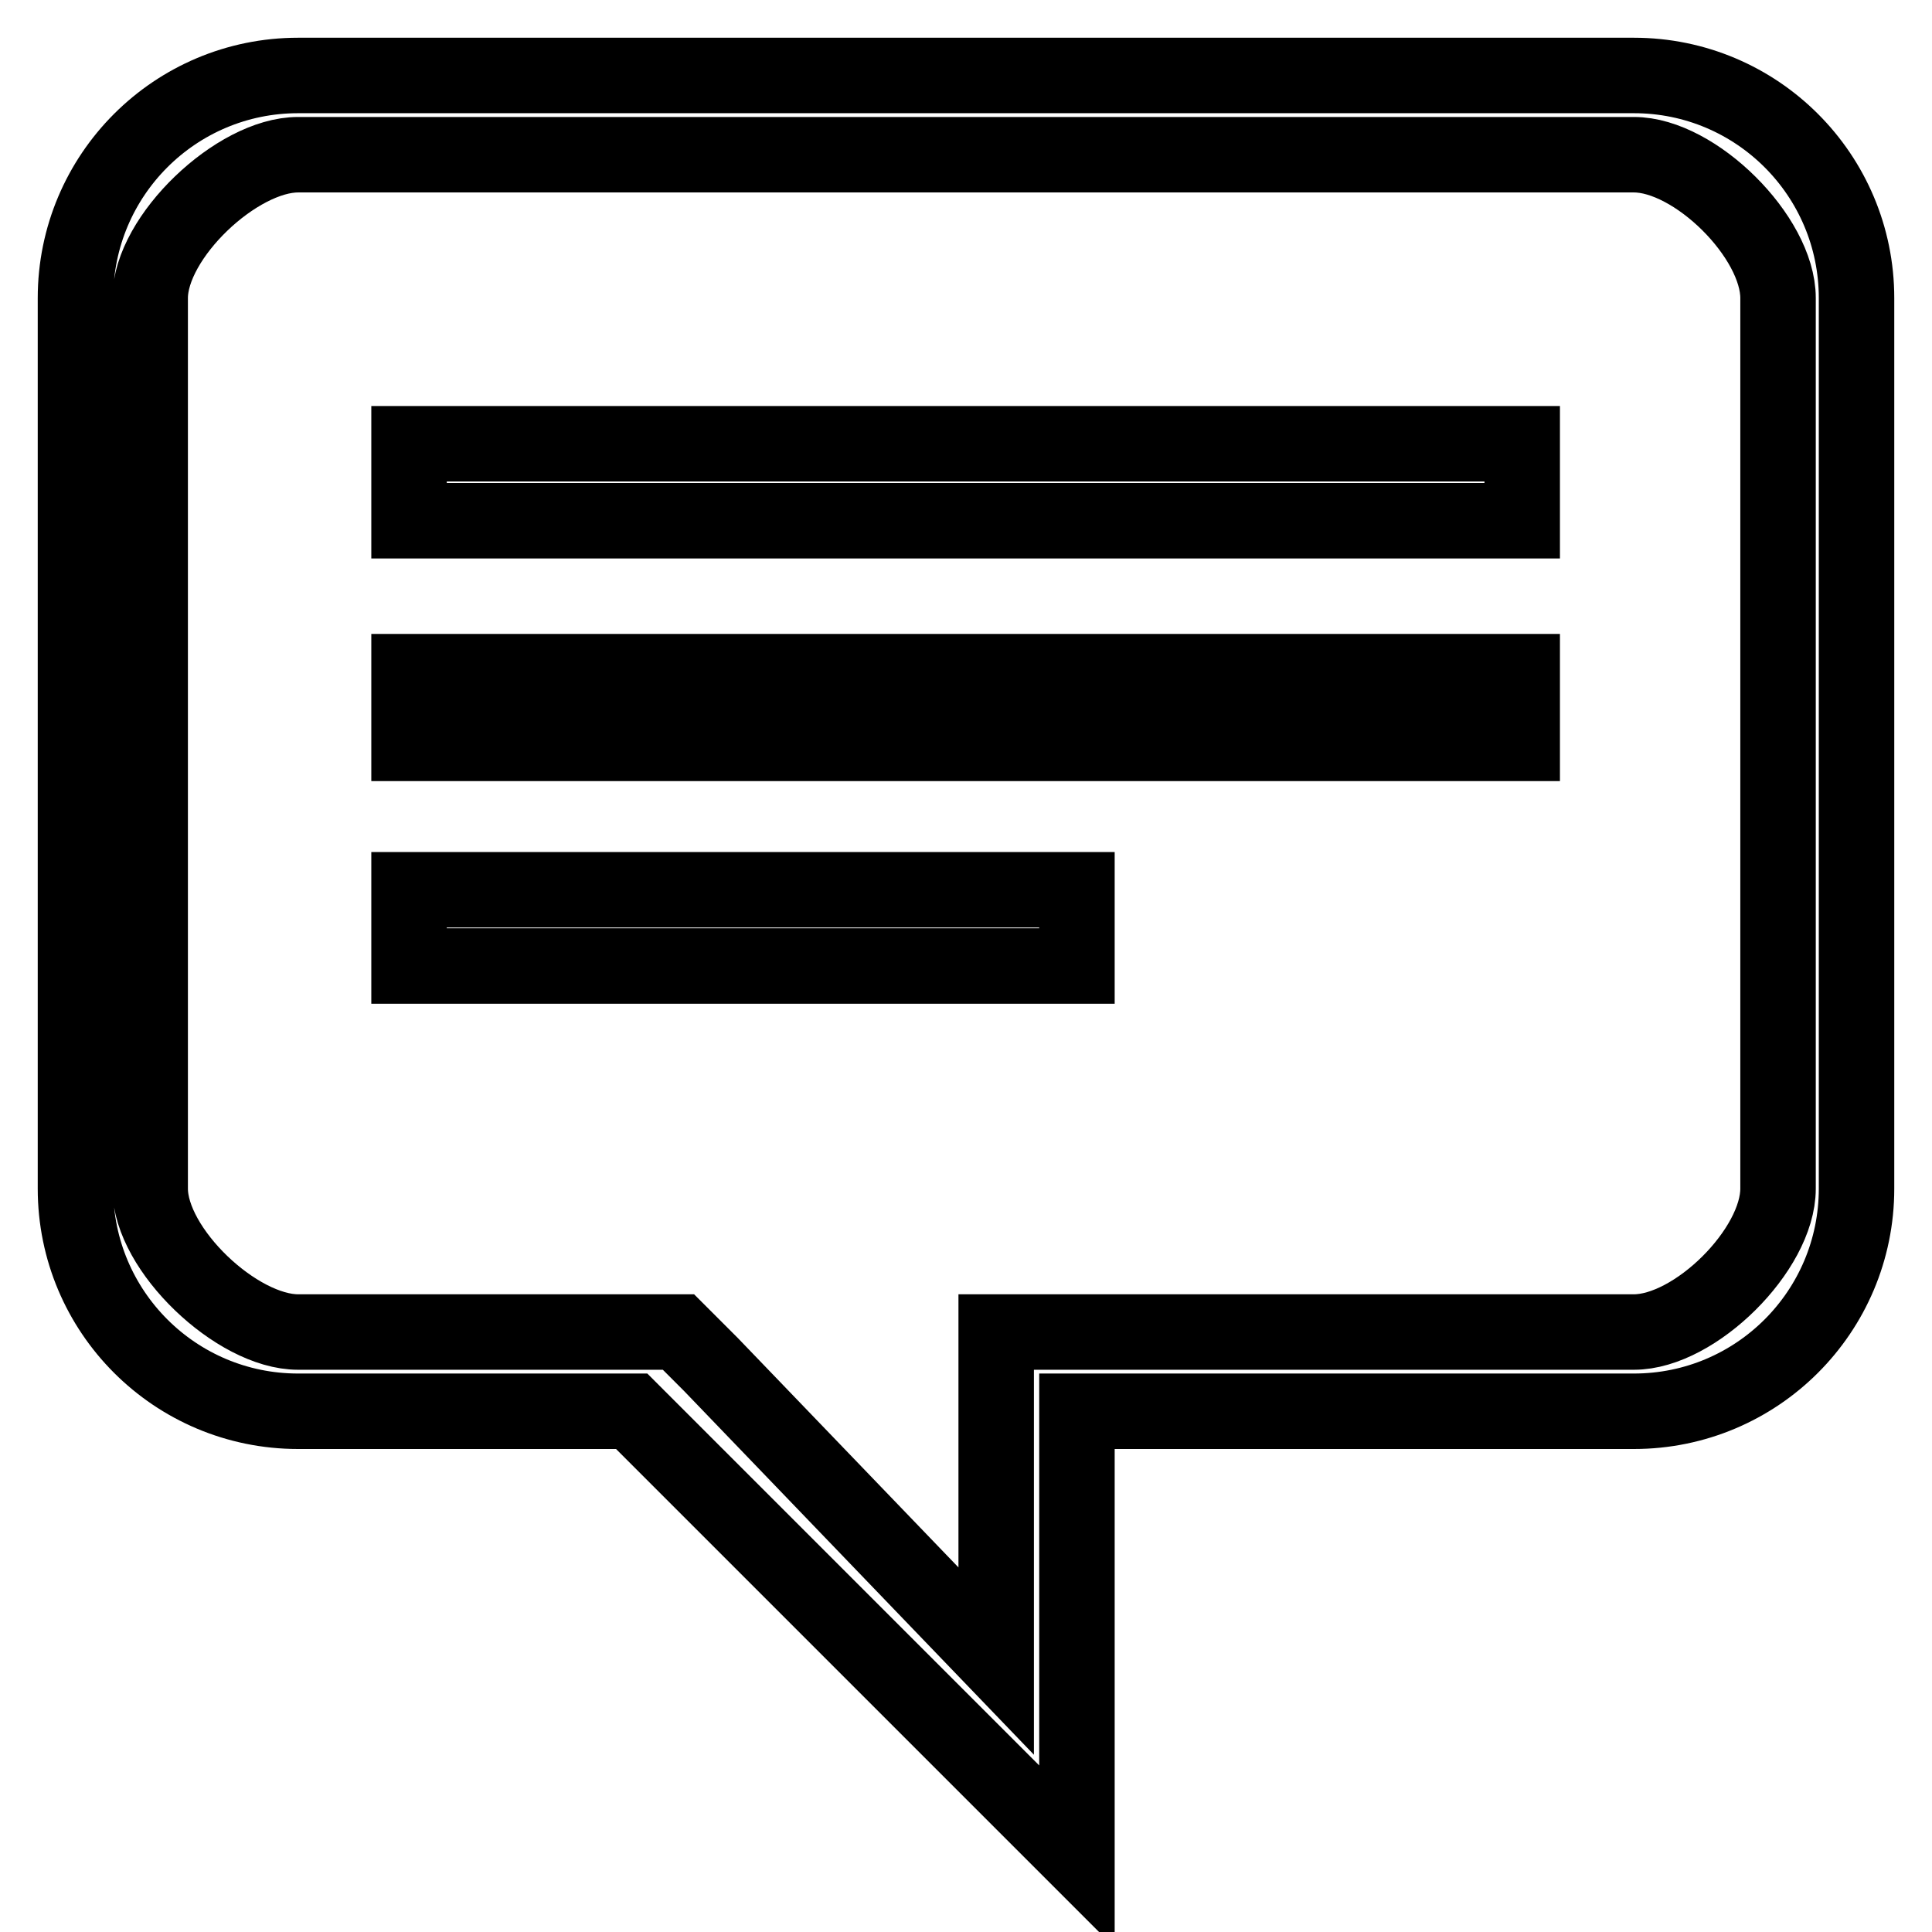 <?xml version="1.0" encoding="utf-8"?>
<!-- Svg Vector Icons : http://www.onlinewebfonts.com/icon -->
<!DOCTYPE svg PUBLIC "-//W3C//DTD SVG 1.1//EN" "http://www.w3.org/Graphics/SVG/1.1/DTD/svg11.dtd">
<svg version="1.1" xmlns="http://www.w3.org/2000/svg" xmlns:xlink="http://www.w3.org/1999/xlink" x="0px" y="0px" viewBox="0 0 256 256" enable-background="new 0 0 256 256" xml:space="preserve">
<g> <path stroke-width="10" fill-opacity="0" stroke="#000000"  d="M216.5,10h-177C23.2,10,10,23.2,10,39.5v118c0,16.3,13.2,29.5,29.5,29.5h44.2l59,59v-59h73.8 c16.3,0,29.5-13.2,29.5-29.5v-118C246,23.2,232.8,10,216.5,10z M235.6,157.5c0,8.1-11,19-19.1,19H132v43.6l-37.8-39.3l-4.3-4.3 H39.5c-8.1,0-19.6-10.9-19.6-19v-118c0-8.1,11.5-19,19.6-19h177c8.1,0,19.1,10.9,19.1,19V157.5z"/> <path stroke-width="10" fill-opacity="0" stroke="#000000"  d="M54.2,58.8V69h147.5V58.8H54.2z M54.2,98.5h147.5V89H54.2V98.5z M54.2,128h88.5v-10.1H54.2V128z"/></g>
</svg>